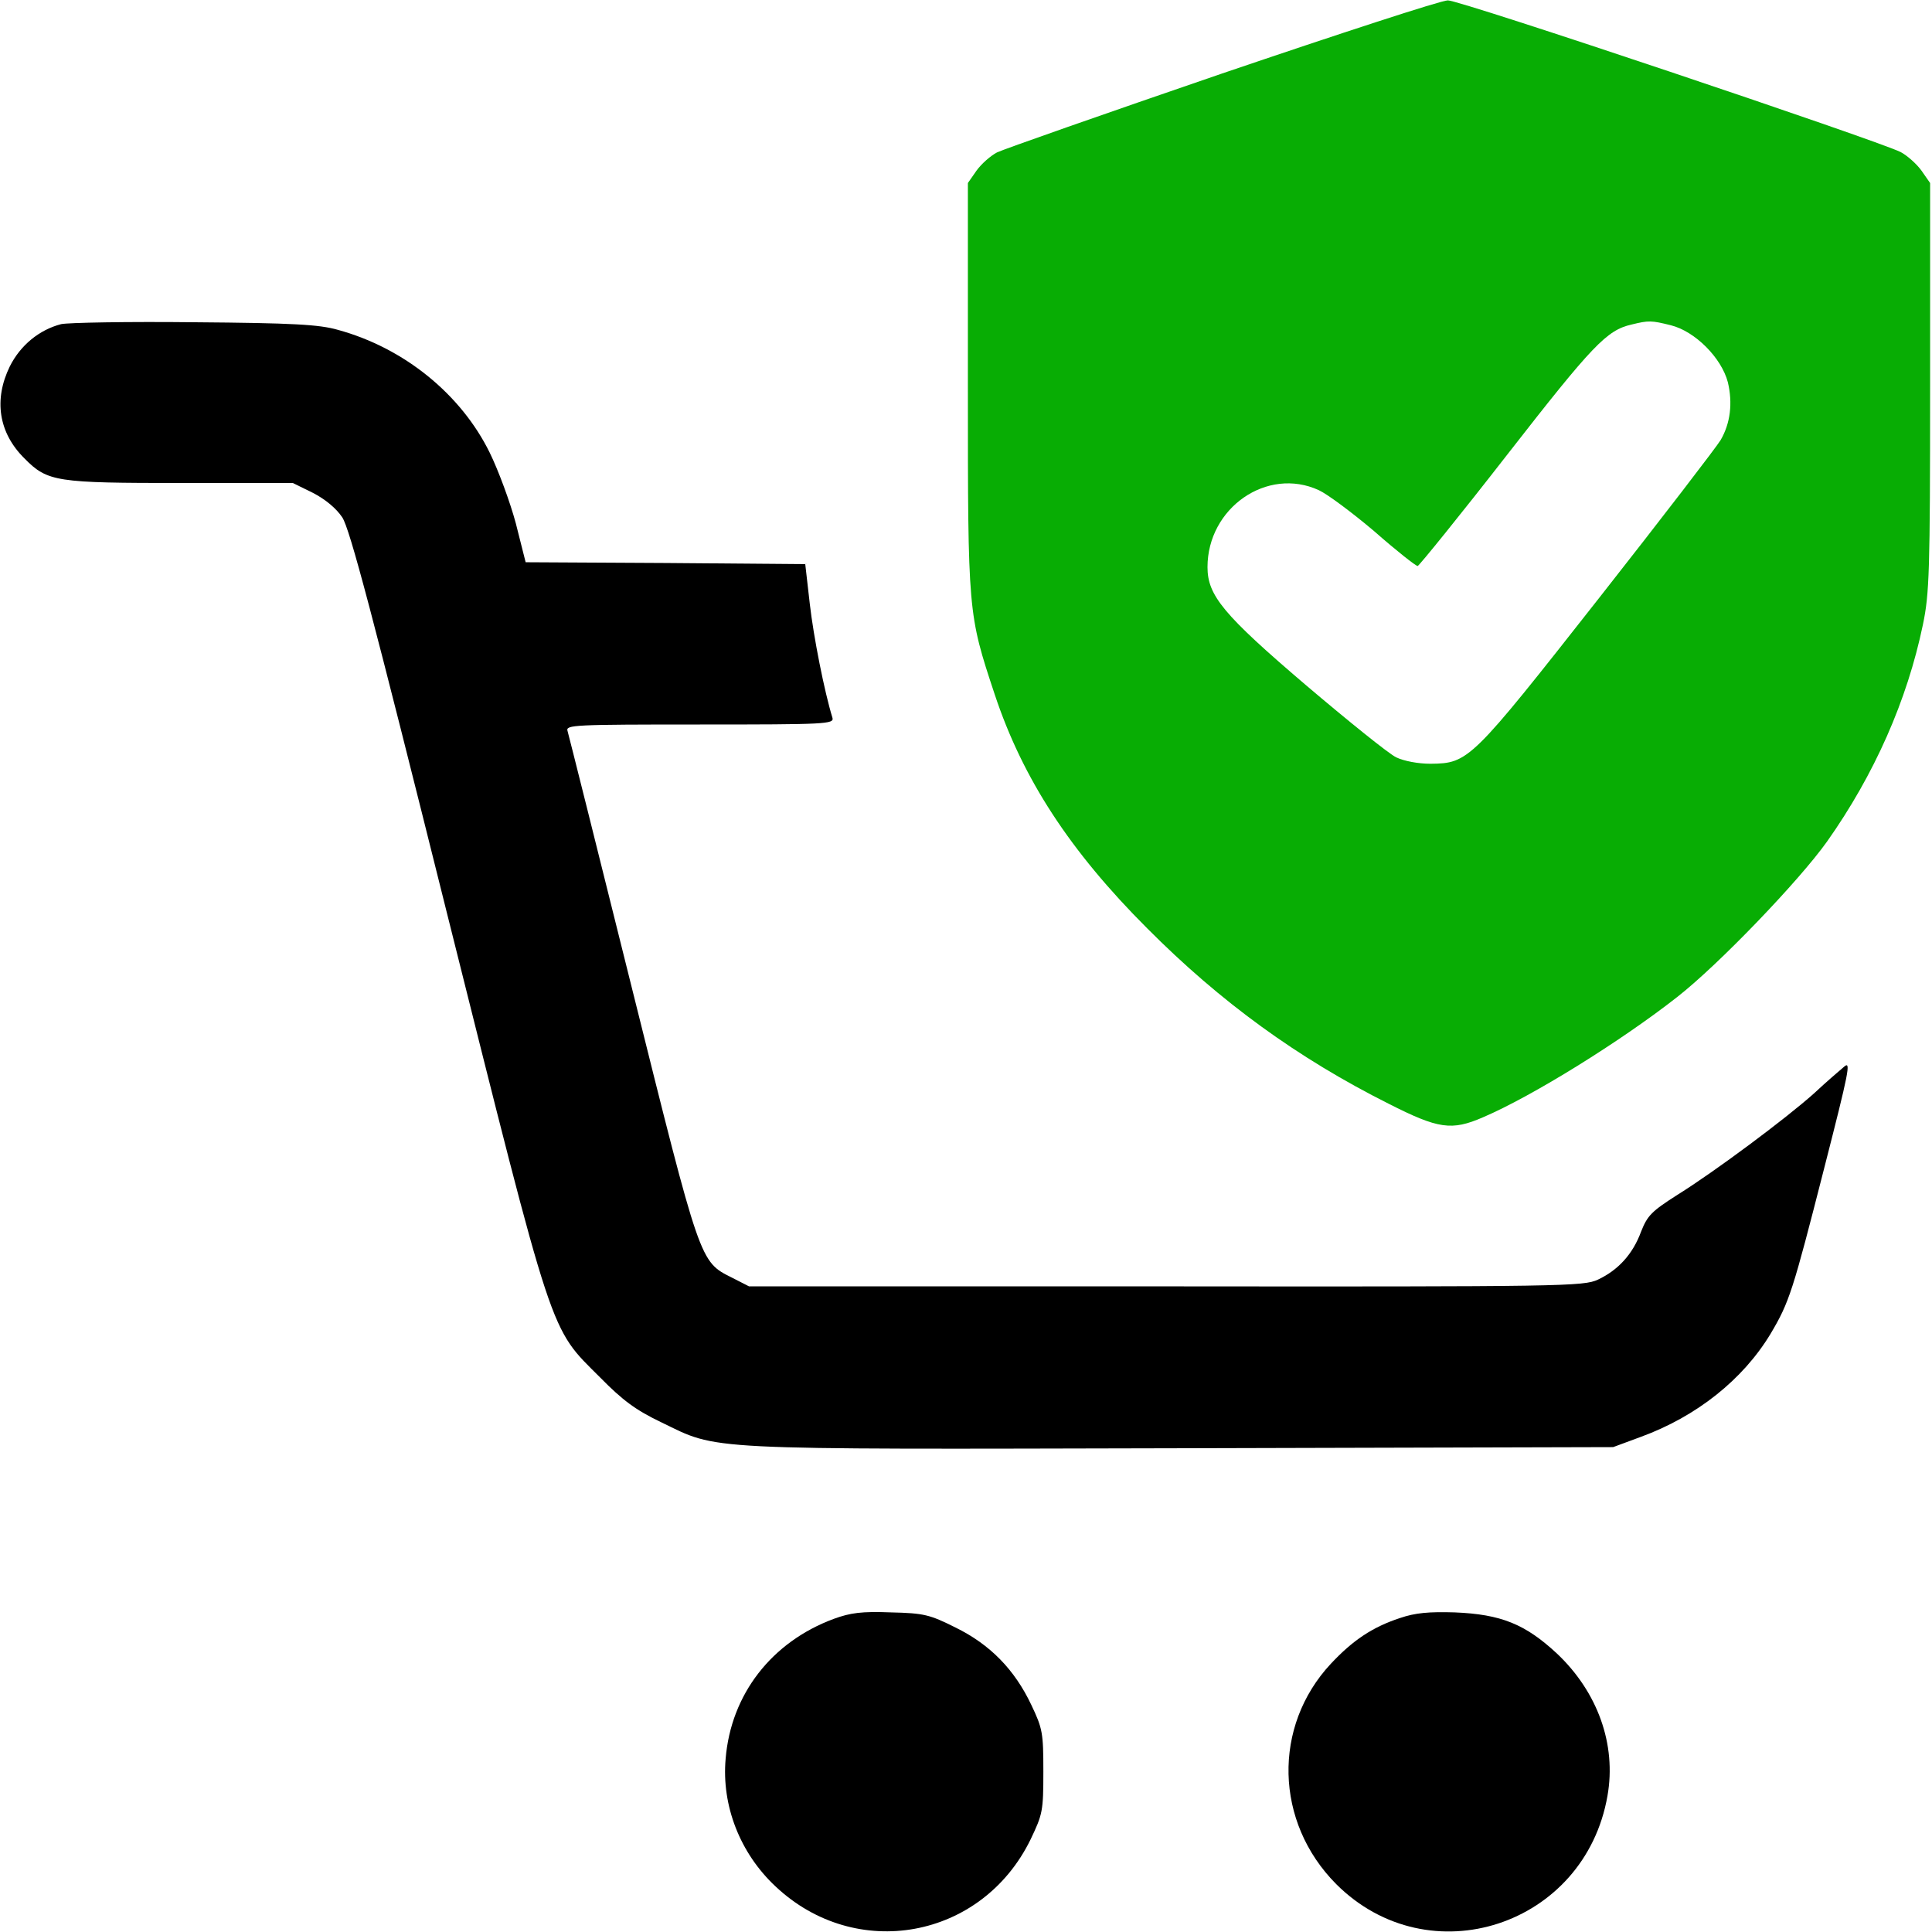 <?xml version="1.0" encoding="UTF-8"?> <svg xmlns="http://www.w3.org/2000/svg" width="512" height="512" viewBox="0 0 512 512" fill="none"><g clip-path="url(#clip0_203_2)"><path d="M323.8 19.5C292.6 30.2 265.8 39.6 264.2 40.4C262.5 41.3 260.1 43.4 258.8 45.2L256.5 48.5V102.5C256.5 162.5 256.5 162.6 263.6 184C271 206.3 283.5 225.5 304 246C323.4 265.5 343.9 280.4 368 292.5C381.2 299.2 384.7 299.7 393 296.1C406.1 290.5 429.6 275.9 444.5 264.2C455.5 255.6 476.8 233.4 484.2 223C496.7 205.3 505.4 185.7 509.6 165.5C511.3 157.3 511.5 151.6 511.5 102.5V48.5L509.2 45.2C507.9 43.4 505.4 41.2 503.7 40.3C497.5 37.2 386.8 1.07228e-06 383.7 0.1C381.9 0.1 355 8.9 323.8 19.5ZM442.8 86.2C449.2 87.8 456.2 94.8 457.9 101.3C459.2 106.8 458.6 112.1 456 116.6C455 118.3 440.5 137.2 423.6 158.7C389.8 201.7 389.2 202.3 379.1 202.4C375.8 202.4 372.1 201.7 370 200.7C368.1 199.8 357.3 191.1 346 181.5C324.2 162.9 320 157.8 320 150.3C320 134.6 335.8 123.6 349.5 129.9C351.7 130.9 358.3 135.8 364.2 140.8C370 145.9 375.2 150 375.7 150C376.1 149.9 386.9 136.6 399.5 120.4C422.1 91.4 425.8 87.5 432.4 86C436.9 84.9 437.6 84.9 442.8 86.2Z" fill="#08AD04"></path><path d="M16.2 85.9C10.4 87.4 5.4 91.5 2.6 97.1C-1.7 105.9 -0.4 114.7 6.5 121.5C12.6 127.7 14.9 128 48.2 128H77.6L82.9 130.6C86.2 132.3 89.1 134.7 90.7 137.1C92.7 140.1 98.8 163.2 118.4 241.8C147.1 356.4 145.5 351.5 159.1 365.1C165 371.1 168.5 373.7 175.2 376.9C190.7 384.4 184.4 384.1 312.8 383.8L427.5 383.5L434.8 380.8C449.6 375.4 461.9 365.6 469.2 353.5C474.2 345.1 475.1 342.2 483.4 309.7C490 283.9 490.6 281 488.7 282.7C487.5 283.7 483.9 286.8 480.8 289.7C473.2 296.5 454.4 310.5 444.6 316.6C437.7 321 436.6 322.1 434.9 326.4C432.7 332.4 428.8 336.6 423.5 339.1C419.7 340.9 414.5 341 309 340.9H198.5L194 338.6C185.4 334.3 185.7 335 167.5 262C158.4 225.4 150.7 194.7 150.4 193.7C149.9 192.1 152 192 185.5 192C219 192 221.1 191.9 220.6 190.2C218.5 183.4 215.6 168.8 214.6 160L213.4 149.5L176.4 149.2L139.3 149L136.7 138.7C135.2 133.1 132.1 124.7 129.8 120C122.2 104.5 107.1 92.2 89.5 87.4C84.6 86 77.6 85.6 51.5 85.4C33.9 85.2 18 85.5 16.2 85.9Z" fill="black"></path><path d="M221 429C204.5 435.1 193.7 449 192.3 466.1C191.2 478.5 196.1 491.1 205.5 499.9C226.8 520 260.2 513.9 273.1 487.5C276.3 480.8 276.5 480 276.5 469.5C276.5 459.2 276.3 458.1 273.3 451.8C268.9 442.5 262.4 435.8 253.2 431.3C246.4 427.9 244.9 427.5 236.1 427.3C228.4 427 225.4 427.4 221 429Z" fill="black"></path><path d="M371 428.8C363.7 431.2 358.5 434.7 352.7 440.9C337.2 457.5 337.8 482.9 354.1 499.3C378.7 523.9 420 510.4 426 475.9C428.4 462.3 423.4 448.4 412.6 438.2C404.2 430.4 397.8 427.8 385.5 427.3C378.7 427.1 375.1 427.4 371 428.8Z" fill="black"></path></g><defs><clipPath id="clip0_203_2"><rect width="512" height="512" fill="white"></rect></clipPath></defs></svg> 